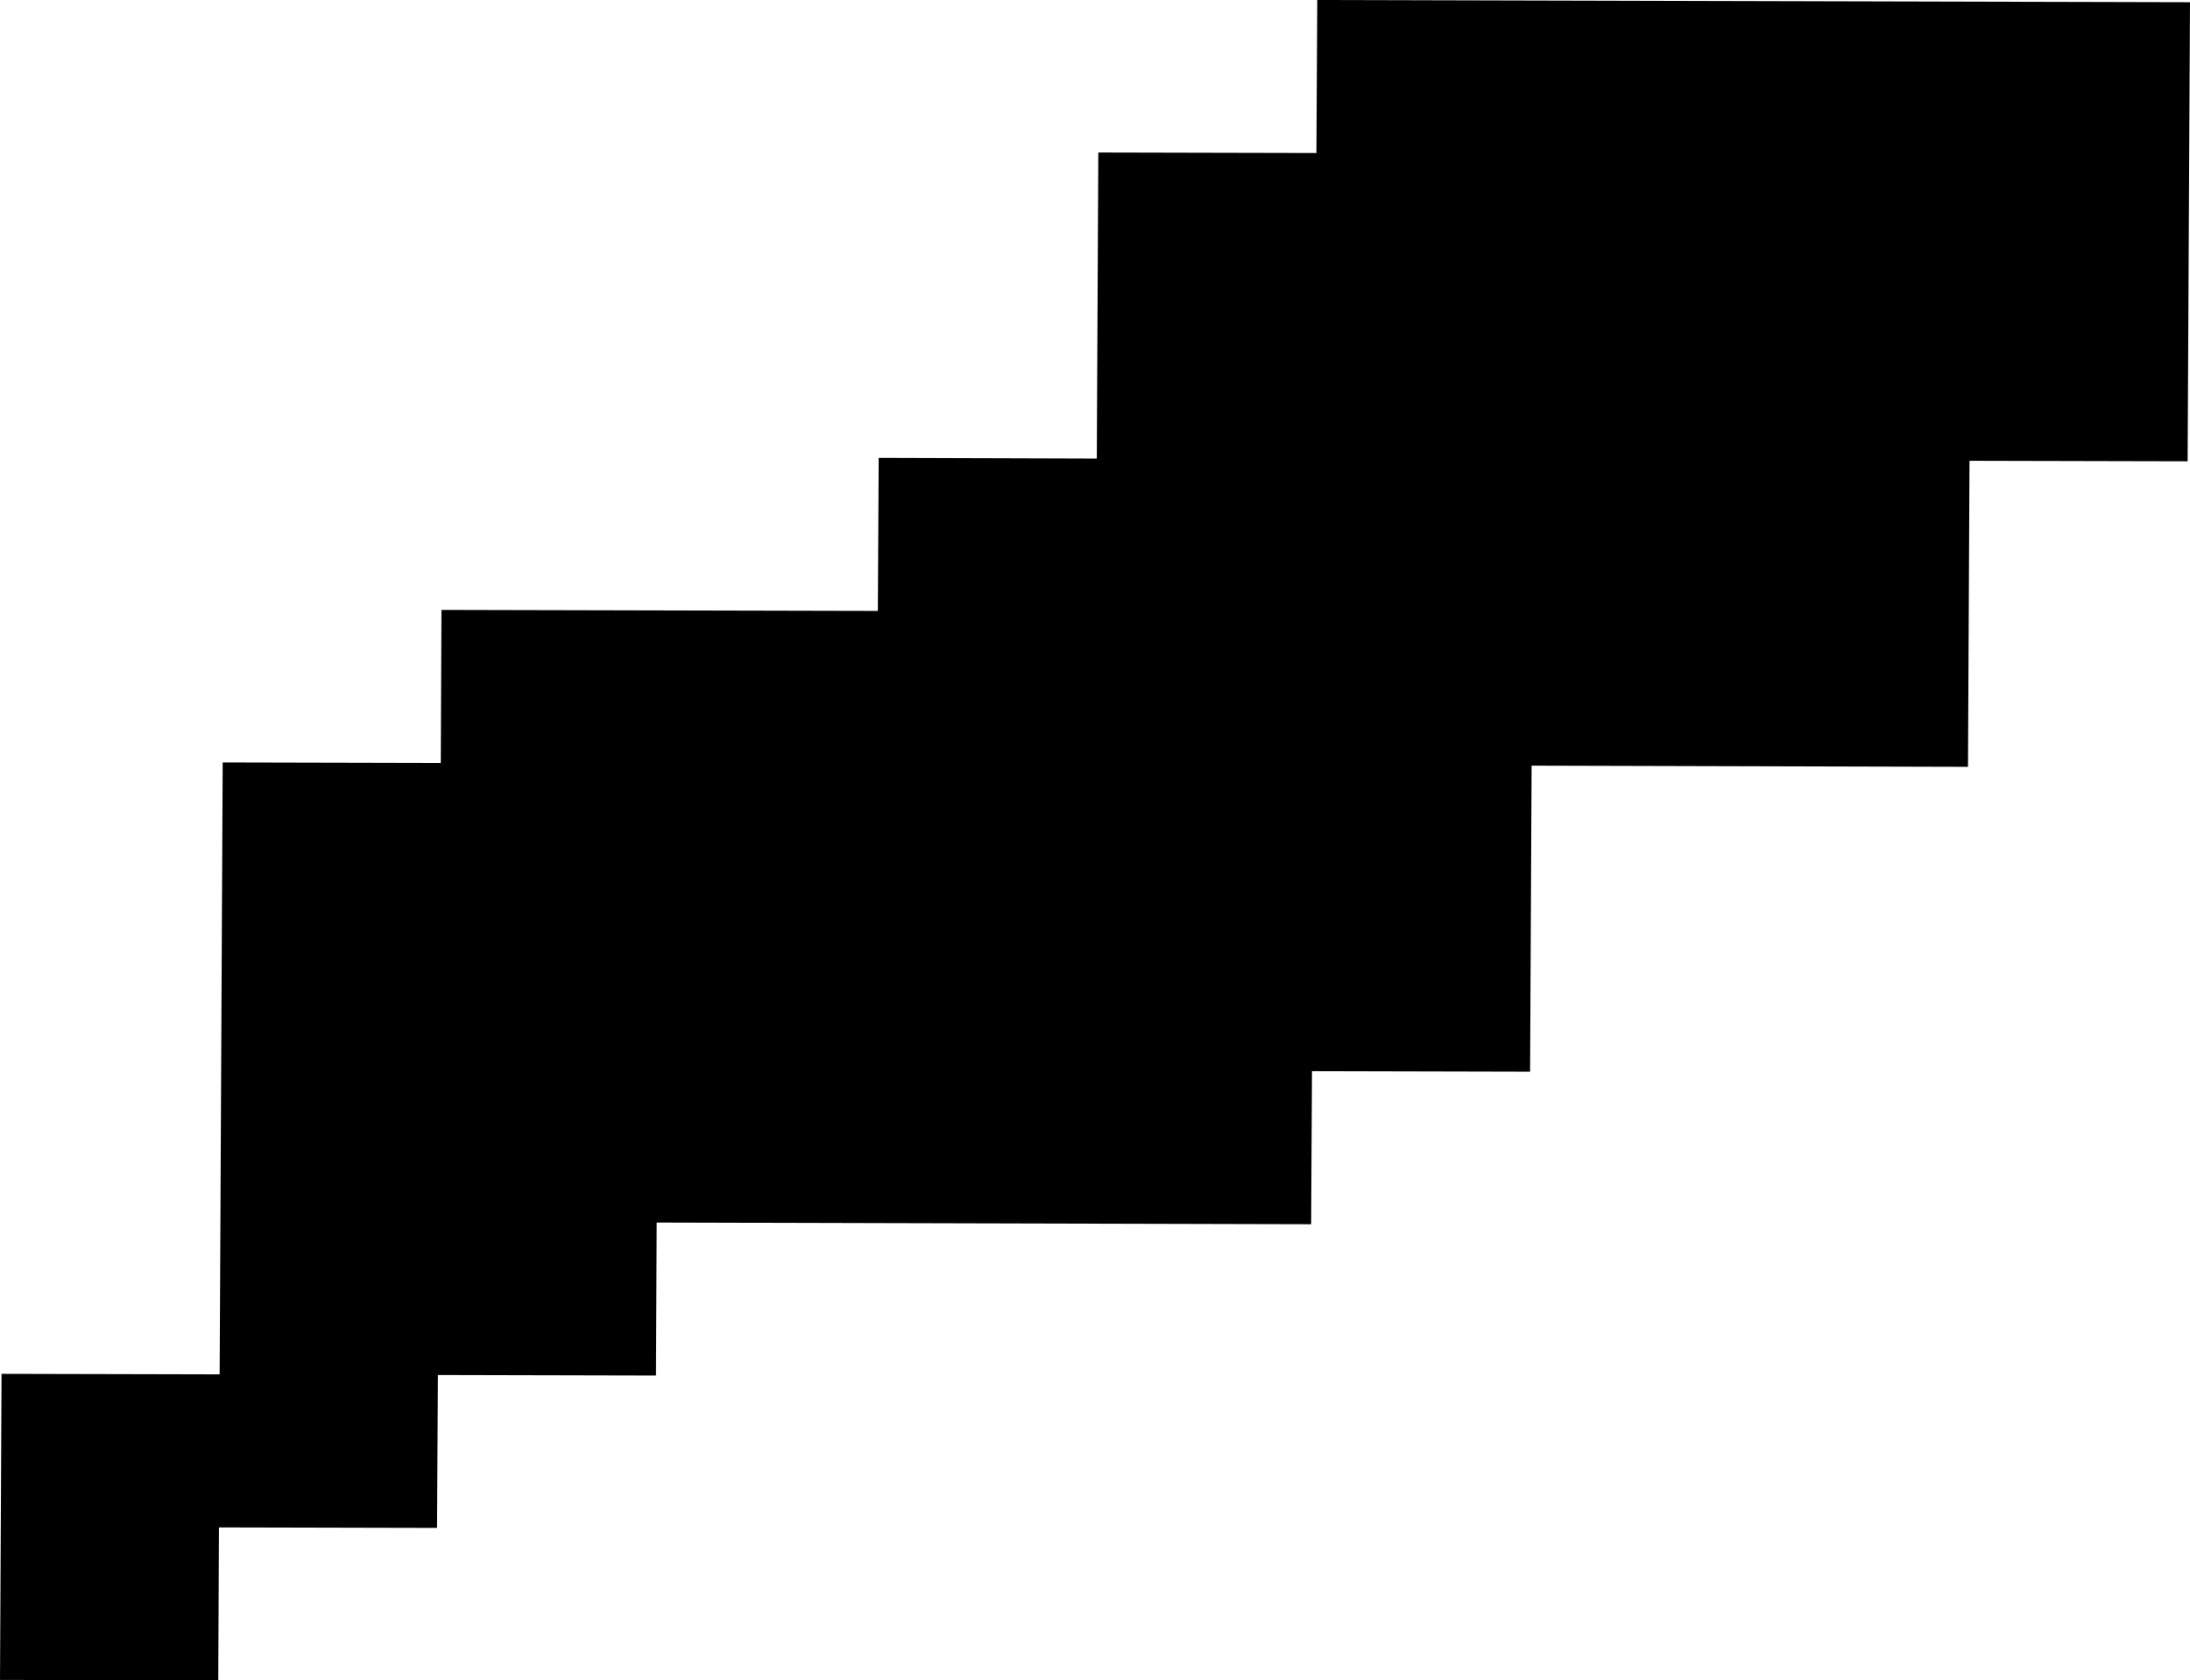 <svg width="1024" height="785.811" class="wof-locality" edtf:cessation="" edtf:inception="" id="wof-%!s(int64=101770279)" mz:is_ceased="-1" mz:is_current="1" mz:is_deprecated="-1" mz:is_superseded="0" mz:is_superseding="0" mz:latitude="45.790438" mz:longitude="10.270082" mz:max_latitude="45.795076" mz:max_longitude="10.27616" mz:min_latitude="45.785182" mz:min_longitude="10.263267" mz:uri="https://data.whosonfirst.org/101/770/279/101770279.geojson" viewBox="0 0 1024.00 785.81" wof:belongsto="85685253,102191581,404470977,85633253,404227497" wof:country="IT" wof:id="101770279" wof:lastmodified="1690935742" wof:name="Bovegno" wof:parent_id="404470977" wof:path="101/770/279/101770279.geojson" wof:placetype="locality" wof:repo="whosonfirst-data-admin-it" wof:superseded_by="" wof:supersedes="" xmlns="http://www.w3.org/2000/svg" xmlns:edtf="x-urn:namespaces#edtf" xmlns:mz="x-urn:namespaces#mz" xmlns:wof="x-urn:namespaces#wof"><path d="M1024 1.032,1022.888 215.713,920.909 215.474,920.194 358.595,716.157 358.039,715.442 501.159,613.463 500.92,613.066 572.481,307.049 571.686,306.731 643.246,204.752 643.008,204.355 714.489,102.376 714.251,102.058 785.811,0 785.572,0.715 642.452,102.694 642.69,104.123 356.53,206.103 356.768,206.42 285.208,410.458 285.684,410.855 214.124,512.834 214.442,513.549 71.322,615.528 71.56,615.925 0,1024 1.032 Z"/></svg>